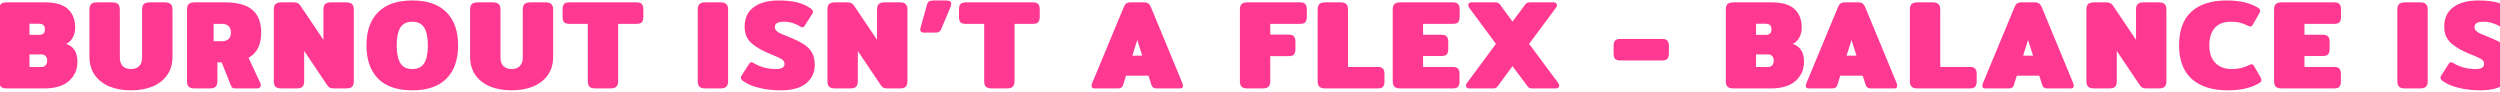 <?xml version="1.0" encoding="UTF-8"?>
<svg xmlns="http://www.w3.org/2000/svg" width="1442" height="53" viewBox="0 0 1442 53" fill="none">
  <path d="M3.935 51C2.329 51 1.185 50.659 0.504 49.978C-0.129 49.297 -0.445 48.25 -0.445 46.839V5.521C-0.445 4.11 -0.129 3.063 0.504 2.382C1.185 1.701 2.329 1.36 3.935 1.36H26.054C31.991 1.36 36.347 2.625 39.121 5.156C41.944 7.687 43.355 11.288 43.355 15.96C43.355 18.15 42.868 20.097 41.895 21.8C40.97 23.455 39.729 24.623 38.172 25.304C42.503 26.764 44.669 30.171 44.669 35.524C44.669 40.099 43.039 43.822 39.778 46.693C36.566 49.564 31.821 51 25.543 51H3.935ZM22.55 20.121C24.789 20.121 25.908 19.05 25.908 16.909C25.908 14.768 24.789 13.697 22.55 13.697H17.002V20.121H22.55ZM23.791 38.663C24.813 38.663 25.64 38.347 26.273 37.714C26.906 37.033 27.222 36.132 27.222 35.013C27.222 33.845 26.906 32.945 26.273 32.312C25.689 31.679 24.862 31.363 23.791 31.363H17.002V38.663H23.791ZM75.546 52.095C70.776 52.095 66.591 51.341 62.99 49.832C59.388 48.275 56.59 46.06 54.595 43.189C52.599 40.269 51.602 36.814 51.602 32.823V5.521C51.602 4.11 51.918 3.063 52.551 2.382C53.232 1.701 54.376 1.36 55.982 1.36H64.669C66.323 1.36 67.467 1.701 68.1 2.382C68.781 3.015 69.122 4.061 69.122 5.521V33.042C69.122 35.329 69.681 37.033 70.801 38.152C71.969 39.271 73.55 39.831 75.546 39.831C77.541 39.831 79.098 39.271 80.218 38.152C81.386 37.033 81.97 35.329 81.97 33.042V5.521C81.97 4.11 82.286 3.063 82.919 2.382C83.6 1.701 84.744 1.36 86.35 1.36H95.037C96.691 1.36 97.835 1.701 98.468 2.382C99.149 3.015 99.49 4.061 99.49 5.521V32.823C99.49 36.814 98.492 40.269 96.497 43.189C94.501 46.06 91.703 48.275 88.102 49.832C84.5 51.341 80.315 52.095 75.546 52.095ZM112.252 51C110.646 51 109.502 50.659 108.821 49.978C108.188 49.297 107.872 48.25 107.872 46.839V5.521C107.872 4.11 108.188 3.063 108.821 2.382C109.502 1.701 110.646 1.36 112.252 1.36H129.699C136.999 1.36 142.303 2.82 145.613 5.74C148.971 8.611 150.65 12.967 150.65 18.807C150.65 22.311 150.041 25.28 148.825 27.713C147.657 30.098 145.832 31.971 143.35 33.334L150.139 47.861C150.333 48.25 150.431 48.688 150.431 49.175C150.431 49.71 150.236 50.148 149.847 50.489C149.506 50.83 149.044 51 148.46 51H136.123C135.344 51 134.711 50.903 134.225 50.708C133.787 50.465 133.47 50.075 133.276 49.54L127.874 35.962H125.392V46.839C125.392 48.25 125.051 49.297 124.37 49.978C123.737 50.659 122.593 51 120.939 51H112.252ZM128.166 23.771C129.723 23.771 130.94 23.357 131.816 22.53C132.74 21.703 133.203 20.462 133.203 18.807C133.203 17.104 132.74 15.838 131.816 15.011C130.94 14.184 129.723 13.77 128.166 13.77H123.202V23.771H128.166ZM162.311 51C160.705 51 159.561 50.659 158.88 49.978C158.247 49.297 157.931 48.25 157.931 46.839V5.448C157.931 4.037 158.247 3.015 158.88 2.382C159.561 1.701 160.729 1.36 162.384 1.36H169.319C170.341 1.36 171.119 1.506 171.655 1.798C172.239 2.041 172.798 2.552 173.334 3.331L186.547 22.968V5.521C186.547 4.11 186.863 3.063 187.496 2.382C188.177 1.701 189.321 1.36 190.927 1.36H199.614C201.268 1.36 202.412 1.701 203.045 2.382C203.726 3.015 204.067 4.061 204.067 5.521V46.912C204.067 48.323 203.726 49.37 203.045 50.051C202.412 50.684 201.268 51 199.614 51H192.679C191.657 51 190.854 50.878 190.27 50.635C189.734 50.343 189.199 49.808 188.664 49.029L175.451 29.392V46.912C175.451 48.323 175.11 49.37 174.429 50.051C173.796 50.684 172.652 51 170.998 51H162.311ZM237.804 52.095C229.141 52.095 222.571 49.856 218.094 45.379C213.616 40.853 211.378 34.453 211.378 26.18C211.378 17.907 213.616 11.531 218.094 7.054C222.571 2.528 229.141 0.265 237.804 0.265C246.466 0.265 253.036 2.528 257.514 7.054C261.991 11.531 264.23 17.907 264.23 26.18C264.23 34.453 261.991 40.853 257.514 45.379C253.036 49.856 246.466 52.095 237.804 52.095ZM237.804 39.831C240.967 39.831 243.254 38.712 244.666 36.473C246.077 34.186 246.783 30.755 246.783 26.18C246.783 21.557 246.077 18.126 244.666 15.887C243.254 13.648 240.967 12.529 237.804 12.529C234.64 12.529 232.353 13.648 230.942 15.887C229.53 18.126 228.825 21.557 228.825 26.18C228.825 30.755 229.53 34.186 230.942 36.473C232.353 38.712 234.64 39.831 237.804 39.831ZM295.102 52.095C290.332 52.095 286.147 51.341 282.546 49.832C278.944 48.275 276.146 46.06 274.151 43.189C272.155 40.269 271.158 36.814 271.158 32.823V5.521C271.158 4.11 271.474 3.063 272.107 2.382C272.788 1.701 273.932 1.36 275.538 1.36H284.225C285.879 1.36 287.023 1.701 287.656 2.382C288.337 3.015 288.678 4.061 288.678 5.521V33.042C288.678 35.329 289.237 37.033 290.357 38.152C291.525 39.271 293.106 39.831 295.102 39.831C297.097 39.831 298.654 39.271 299.774 38.152C300.942 37.033 301.526 35.329 301.526 33.042V5.521C301.526 4.11 301.842 3.063 302.475 2.382C303.156 1.701 304.3 1.36 305.906 1.36H314.593C316.247 1.36 317.391 1.701 318.024 2.382C318.705 3.015 319.046 4.061 319.046 5.521V32.823C319.046 36.814 318.048 40.269 316.053 43.189C314.057 46.06 311.259 48.275 307.658 49.832C304.056 51.341 299.871 52.095 295.102 52.095ZM343.415 51C341.809 51 340.665 50.659 339.984 49.978C339.351 49.297 339.035 48.25 339.035 46.839V13.77H328.523C326.965 13.77 325.895 13.454 325.311 12.821C324.775 12.14 324.508 11.069 324.508 9.609V5.521C324.508 4.061 324.775 3.015 325.311 2.382C325.895 1.701 326.965 1.36 328.523 1.36H367.067C368.624 1.36 369.67 1.701 370.206 2.382C370.79 3.015 371.082 4.061 371.082 5.521V9.609C371.082 11.069 370.79 12.14 370.206 12.821C369.67 13.454 368.624 13.77 367.067 13.77H356.555V46.839C356.555 48.25 356.214 49.297 355.533 49.978C354.9 50.659 353.756 51 352.102 51H343.415ZM406.832 51C405.226 51 404.083 50.659 403.401 49.978C402.769 49.297 402.452 48.25 402.452 46.839V5.521C402.452 4.11 402.769 3.063 403.401 2.382C404.083 1.701 405.226 1.36 406.832 1.36H415.519C417.174 1.36 418.318 1.701 418.95 2.382C419.632 3.015 419.972 4.061 419.972 5.521V46.839C419.972 48.25 419.632 49.297 418.95 49.978C418.318 50.659 417.174 51 415.519 51H406.832ZM450.309 52.095C445.88 52.095 441.768 51.633 437.972 50.708C434.176 49.783 431.11 48.494 428.774 46.839C427.801 46.158 427.314 45.501 427.314 44.868C427.314 44.43 427.484 43.968 427.825 43.481L432.059 36.838C432.497 36.205 432.935 35.889 433.373 35.889C433.762 35.889 434.225 36.059 434.76 36.4C436.512 37.471 438.507 38.322 440.746 38.955C443.033 39.539 445.248 39.831 447.389 39.831C449.19 39.831 450.479 39.588 451.258 39.101C452.085 38.614 452.499 37.86 452.499 36.838C452.499 35.719 451.964 34.818 450.893 34.137C449.822 33.456 447.973 32.604 445.345 31.582C440.43 29.684 436.561 27.543 433.738 25.158C430.915 22.725 429.504 19.513 429.504 15.522C429.504 10.461 431.256 6.665 434.76 4.134C438.313 1.555 443.082 0.265 449.068 0.265C453.253 0.265 456.806 0.63 459.726 1.36C462.695 2.09 465.274 3.234 467.464 4.791C468.437 5.472 468.924 6.129 468.924 6.762C468.924 7.2 468.754 7.662 468.413 8.149L464.179 14.792C463.741 15.473 463.303 15.814 462.865 15.814C462.573 15.814 462.111 15.619 461.478 15.23C460.31 14.451 458.923 13.819 457.317 13.332C455.711 12.797 453.983 12.529 452.134 12.529C450.431 12.529 449.141 12.772 448.265 13.259C447.389 13.746 446.951 14.524 446.951 15.595C446.951 16.471 447.243 17.201 447.827 17.785C448.46 18.369 449.238 18.88 450.163 19.318C451.088 19.707 452.694 20.364 454.981 21.289C458.631 22.749 461.502 24.16 463.595 25.523C465.688 26.837 467.269 28.443 468.34 30.341C469.411 32.19 469.946 34.551 469.946 37.422C469.946 41.802 468.291 45.355 464.982 48.08C461.721 50.757 456.83 52.095 450.309 52.095ZM481.643 51C480.037 51 478.893 50.659 478.212 49.978C477.579 49.297 477.263 48.25 477.263 46.839V5.448C477.263 4.037 477.579 3.015 478.212 2.382C478.893 1.701 480.061 1.36 481.716 1.36H488.651C489.673 1.36 490.452 1.506 490.987 1.798C491.571 2.041 492.131 2.552 492.666 3.331L505.879 22.968V5.521C505.879 4.11 506.195 3.063 506.828 2.382C507.509 1.701 508.653 1.36 510.259 1.36H518.946C520.601 1.36 521.744 1.701 522.377 2.382C523.058 3.015 523.399 4.061 523.399 5.521V46.912C523.399 48.323 523.058 49.37 522.377 50.051C521.744 50.684 520.601 51 518.946 51H512.011C510.989 51 510.186 50.878 509.602 50.635C509.067 50.343 508.531 49.808 507.996 49.029L494.783 29.392V46.912C494.783 48.323 494.442 49.37 493.761 50.051C493.128 50.684 491.985 51 490.33 51H481.643ZM532.973 18.807C531.513 18.807 530.783 18.247 530.783 17.128C530.783 16.933 530.832 16.593 530.929 16.106L534.506 3.331C534.847 2.066 535.285 1.238 535.82 0.849C536.404 0.46 537.353 0.265 538.667 0.265H545.529C546.648 0.265 547.451 0.411 547.938 0.703C548.425 0.995 548.668 1.457 548.668 2.09C548.668 2.771 548.473 3.574 548.084 4.499L542.828 16.909C542.536 17.542 542.147 18.028 541.66 18.369C541.222 18.661 540.565 18.807 539.689 18.807H532.973ZM572.053 51C570.447 51 569.303 50.659 568.622 49.978C567.989 49.297 567.673 48.25 567.673 46.839V13.77H557.161C555.604 13.77 554.533 13.454 553.949 12.821C553.414 12.14 553.146 11.069 553.146 9.609V5.521C553.146 4.061 553.414 3.015 553.949 2.382C554.533 1.701 555.604 1.36 557.161 1.36H595.705C597.262 1.36 598.309 1.701 598.844 2.382C599.428 3.015 599.72 4.061 599.72 5.521V9.609C599.72 11.069 599.428 12.14 598.844 12.821C598.309 13.454 597.262 13.77 595.705 13.77H585.193V46.839C585.193 48.25 584.852 49.297 584.171 49.978C583.538 50.659 582.395 51 580.74 51H572.053ZM631.237 51C630.166 51 629.631 50.489 629.631 49.467C629.631 49.029 629.752 48.494 629.996 47.861L648.173 4.134C648.611 3.112 649.097 2.406 649.633 2.017C650.217 1.579 651.02 1.36 652.042 1.36H659.999C661.021 1.36 661.799 1.579 662.335 2.017C662.919 2.406 663.43 3.112 663.868 4.134L681.972 47.861C682.215 48.494 682.337 49.029 682.337 49.467C682.337 50.489 681.801 51 680.731 51H667.007C665.498 51 664.549 50.343 664.16 49.029L662.408 43.627H649.487L647.808 49.029C647.418 50.343 646.469 51 644.961 51H631.237ZM658.831 32.093L655.984 23.041L653.137 32.093H658.831ZM719.549 51C717.943 51 716.799 50.659 716.118 49.978C715.485 49.297 715.169 48.25 715.169 46.839V5.521C715.169 4.11 715.485 3.063 716.118 2.382C716.799 1.701 717.943 1.36 719.549 1.36H749.771C751.328 1.36 752.375 1.701 752.91 2.382C753.494 3.015 753.786 4.061 753.786 5.521V9.609C753.786 11.069 753.494 12.14 752.91 12.821C752.375 13.454 751.328 13.77 749.771 13.77H732.689V19.975H743.201C744.758 19.975 745.805 20.316 746.34 20.997C746.924 21.63 747.216 22.676 747.216 24.136V28.224C747.216 29.684 746.924 30.755 746.34 31.436C745.805 32.069 744.758 32.385 743.201 32.385H732.689V46.839C732.689 48.25 732.348 49.297 731.667 49.978C731.034 50.659 729.891 51 728.236 51H719.549ZM764.404 51C762.798 51 761.654 50.659 760.973 49.978C760.34 49.297 760.024 48.25 760.024 46.839V5.521C760.024 4.11 760.34 3.063 760.973 2.382C761.654 1.701 762.798 1.36 764.404 1.36H773.091C774.746 1.36 775.889 1.701 776.522 2.382C777.203 3.015 777.544 4.061 777.544 5.521V38.59H794.553C796.11 38.59 797.157 38.931 797.692 39.612C798.276 40.245 798.568 41.291 798.568 42.751V46.839C798.568 48.299 798.276 49.37 797.692 50.051C797.157 50.684 796.11 51 794.553 51H764.404ZM807.691 51C806.085 51 804.941 50.659 804.26 49.978C803.627 49.297 803.311 48.25 803.311 46.839V5.521C803.311 4.11 803.627 3.063 804.26 2.382C804.941 1.701 806.085 1.36 807.691 1.36H837.913C839.47 1.36 840.516 1.701 841.052 2.382C841.636 3.015 841.928 4.061 841.928 5.521V9.609C841.928 11.069 841.636 12.14 841.052 12.821C840.516 13.454 839.47 13.77 837.913 13.77H820.831V20.048H831.343C832.9 20.048 833.946 20.389 834.482 21.07C835.066 21.703 835.358 22.749 835.358 24.209V28.151C835.358 29.611 835.066 30.682 834.482 31.363C833.946 31.996 832.9 32.312 831.343 32.312H820.831V38.59H837.84C839.397 38.59 840.443 38.931 840.979 39.612C841.563 40.245 841.855 41.291 841.855 42.751V46.839C841.855 48.299 841.563 49.37 840.979 50.051C840.443 50.684 839.397 51 837.84 51H807.691ZM847.39 51C846.806 51 846.344 50.854 846.003 50.562C845.711 50.221 845.565 49.832 845.565 49.394C845.565 48.907 845.76 48.396 846.149 47.861L862.866 25.304L847.463 4.499C847.074 3.964 846.879 3.453 846.879 2.966C846.879 2.528 847.025 2.163 847.317 1.871C847.658 1.53 848.12 1.36 848.704 1.36H862.355C863.085 1.36 863.645 1.457 864.034 1.652C864.423 1.798 864.764 2.066 865.056 2.455L872.429 12.456L879.875 2.455C880.167 2.066 880.508 1.798 880.897 1.652C881.286 1.457 881.846 1.36 882.576 1.36H896.227C896.811 1.36 897.249 1.53 897.541 1.871C897.882 2.163 898.052 2.528 898.052 2.966C898.052 3.453 897.857 3.964 897.468 4.499L881.992 25.304L898.782 47.861C899.171 48.396 899.366 48.907 899.366 49.394C899.366 49.832 899.196 50.221 898.855 50.562C898.563 50.854 898.125 51 897.541 51H883.89C883.16 51 882.6 50.927 882.211 50.781C881.822 50.586 881.481 50.294 881.189 49.905L872.429 38.152L863.742 49.905C863.45 50.294 863.109 50.586 862.72 50.781C862.331 50.927 861.771 51 861.041 51H847.39ZM934.728 34.867C933.17 34.867 932.1 34.551 931.516 33.918C930.98 33.237 930.713 32.166 930.713 30.706V26.618C930.713 25.158 930.98 24.112 931.516 23.479C932.1 22.798 933.17 22.457 934.728 22.457H958.599C960.156 22.457 961.202 22.798 961.738 23.479C962.322 24.112 962.614 25.158 962.614 26.618V30.706C962.614 32.166 962.322 33.237 961.738 33.918C961.202 34.551 960.156 34.867 958.599 34.867H934.728ZM999.815 51C998.209 51 997.065 50.659 996.384 49.978C995.751 49.297 995.435 48.25 995.435 46.839V5.521C995.435 4.11 995.751 3.063 996.384 2.382C997.065 1.701 998.209 1.36 999.815 1.36H1021.93C1027.87 1.36 1032.23 2.625 1035 5.156C1037.82 7.687 1039.23 11.288 1039.23 15.96C1039.23 18.15 1038.75 20.097 1037.77 21.8C1036.85 23.455 1035.61 24.623 1034.05 25.304C1038.38 26.764 1040.55 30.171 1040.55 35.524C1040.55 40.099 1038.92 43.822 1035.66 46.693C1032.45 49.564 1027.7 51 1021.42 51H999.815ZM1018.43 20.121C1020.67 20.121 1021.79 19.05 1021.79 16.909C1021.79 14.768 1020.67 13.697 1018.43 13.697H1012.88V20.121H1018.43ZM1019.67 38.663C1020.69 38.663 1021.52 38.347 1022.15 37.714C1022.79 37.033 1023.1 36.132 1023.1 35.013C1023.1 33.845 1022.79 32.945 1022.15 32.312C1021.57 31.679 1020.74 31.363 1019.67 31.363H1012.88V38.663H1019.67ZM1043.22 51C1042.15 51 1041.61 50.489 1041.61 49.467C1041.61 49.029 1041.73 48.494 1041.98 47.861L1060.15 4.134C1060.59 3.112 1061.08 2.406 1061.61 2.017C1062.2 1.579 1063 1.36 1064.02 1.36H1071.98C1073 1.36 1073.78 1.579 1074.31 2.017C1074.9 2.406 1075.41 3.112 1075.85 4.134L1093.95 47.861C1094.19 48.494 1094.32 49.029 1094.32 49.467C1094.32 50.489 1093.78 51 1092.71 51H1078.99C1077.48 51 1076.53 50.343 1076.14 49.029L1074.39 43.627H1061.47L1059.79 49.029C1059.4 50.343 1058.45 51 1056.94 51H1043.22ZM1070.81 32.093L1067.96 23.041L1065.12 32.093H1070.81ZM1105.99 51C1104.39 51 1103.24 50.659 1102.56 49.978C1101.93 49.297 1101.61 48.25 1101.61 46.839V5.521C1101.61 4.11 1101.93 3.063 1102.56 2.382C1103.24 1.701 1104.39 1.36 1105.99 1.36H1114.68C1116.33 1.36 1117.48 1.701 1118.11 2.382C1118.79 3.015 1119.13 4.061 1119.13 5.521V38.59H1136.14C1137.7 38.59 1138.75 38.931 1139.28 39.612C1139.86 40.245 1140.16 41.291 1140.16 42.751V46.839C1140.16 48.299 1139.86 49.37 1139.28 50.051C1138.75 50.684 1137.7 51 1136.14 51H1105.99ZM1145.05 51C1143.97 51 1143.44 50.489 1143.44 49.467C1143.44 49.029 1143.56 48.494 1143.8 47.861L1161.98 4.134C1162.42 3.112 1162.91 2.406 1163.44 2.017C1164.03 1.579 1164.83 1.36 1165.85 1.36H1173.81C1174.83 1.36 1175.61 1.579 1176.14 2.017C1176.73 2.406 1177.24 3.112 1177.68 4.134L1195.78 47.861C1196.02 48.494 1196.15 49.029 1196.15 49.467C1196.15 50.489 1195.61 51 1194.54 51H1180.82C1179.31 51 1178.36 50.343 1177.97 49.029L1176.22 43.627H1163.3L1161.62 49.029C1161.23 50.343 1160.28 51 1158.77 51H1145.05ZM1172.64 32.093L1169.79 23.041L1166.95 32.093H1172.64ZM1207.82 51C1206.22 51 1205.07 50.659 1204.39 49.978C1203.76 49.297 1203.44 48.25 1203.44 46.839V5.448C1203.44 4.037 1203.76 3.015 1204.39 2.382C1205.07 1.701 1206.24 1.36 1207.89 1.36H1214.83C1215.85 1.36 1216.63 1.506 1217.17 1.798C1217.75 2.041 1218.31 2.552 1218.84 3.331L1232.06 22.968V5.521C1232.06 4.11 1232.37 3.063 1233.01 2.382C1233.69 1.701 1234.83 1.36 1236.44 1.36H1245.12C1246.78 1.36 1247.92 1.701 1248.56 2.382C1249.24 3.015 1249.58 4.061 1249.58 5.521V46.912C1249.58 48.323 1249.24 49.37 1248.56 50.051C1247.92 50.684 1246.78 51 1245.12 51H1238.19C1237.17 51 1236.36 50.878 1235.78 50.635C1235.25 50.343 1234.71 49.808 1234.17 49.029L1220.96 29.392V46.912C1220.96 48.323 1220.62 49.37 1219.94 50.051C1219.31 50.684 1218.16 51 1216.51 51H1207.82ZM1284.92 52.095C1276.06 52.095 1269.18 49.929 1264.26 45.598C1259.35 41.218 1256.89 34.745 1256.89 26.18C1256.89 17.566 1259.25 11.093 1263.97 6.762C1268.74 2.431 1275.53 0.265 1284.34 0.265C1288.33 0.265 1291.88 0.654 1294.99 1.433C1298.11 2.212 1300.71 3.307 1302.81 4.718C1303.39 5.156 1303.68 5.643 1303.68 6.178C1303.68 6.616 1303.46 7.224 1303.02 8.003L1299.37 14.281C1298.99 14.962 1298.52 15.303 1297.99 15.303C1297.65 15.303 1297.09 15.108 1296.31 14.719C1294.95 14.038 1293.51 13.502 1292 13.113C1290.54 12.724 1288.81 12.529 1286.82 12.529C1282.78 12.529 1279.69 13.697 1277.55 16.033C1275.41 18.369 1274.34 21.751 1274.34 26.18C1274.34 30.56 1275.5 33.942 1277.84 36.327C1280.18 38.663 1283.36 39.831 1287.4 39.831C1290.91 39.831 1294.12 39.101 1297.04 37.641C1297.82 37.252 1298.38 37.057 1298.72 37.057C1299.25 37.057 1299.72 37.398 1300.1 38.079L1303.75 44.357C1304.19 45.136 1304.41 45.744 1304.41 46.182C1304.41 46.717 1304.12 47.204 1303.54 47.642C1301.44 49.053 1298.82 50.148 1295.65 50.927C1292.49 51.706 1288.91 52.095 1284.92 52.095ZM1316.07 51C1314.46 51 1313.32 50.659 1312.64 49.978C1312 49.297 1311.69 48.25 1311.69 46.839V5.521C1311.69 4.11 1312 3.063 1312.64 2.382C1313.32 1.701 1314.46 1.36 1316.07 1.36H1346.29C1347.85 1.36 1348.89 1.701 1349.43 2.382C1350.01 3.015 1350.3 4.061 1350.3 5.521V9.609C1350.3 11.069 1350.01 12.14 1349.43 12.821C1348.89 13.454 1347.85 13.77 1346.29 13.77H1329.21V20.048H1339.72C1341.28 20.048 1342.32 20.389 1342.86 21.07C1343.44 21.703 1343.73 22.749 1343.73 24.209V28.151C1343.73 29.611 1343.44 30.682 1342.86 31.363C1342.32 31.996 1341.28 32.312 1339.72 32.312H1329.21V38.59H1346.22C1347.77 38.59 1348.82 38.931 1349.36 39.612C1349.94 40.245 1350.23 41.291 1350.23 42.751V46.839C1350.23 48.299 1349.94 49.37 1349.36 50.051C1348.82 50.684 1347.77 51 1346.22 51H1316.07ZM1387.17 51C1385.56 51 1384.42 50.659 1383.74 49.978C1383.11 49.297 1382.79 48.25 1382.79 46.839V5.521C1382.79 4.11 1383.11 3.063 1383.74 2.382C1384.42 1.701 1385.56 1.36 1387.17 1.36H1395.86C1397.51 1.36 1398.66 1.701 1399.29 2.382C1399.97 3.015 1400.31 4.061 1400.31 5.521V46.839C1400.31 48.25 1399.97 49.297 1399.29 49.978C1398.66 50.659 1397.51 51 1395.86 51H1387.17ZM1430.65 52.095C1426.22 52.095 1422.11 51.633 1418.31 50.708C1414.51 49.783 1411.45 48.494 1409.11 46.839C1408.14 46.158 1407.65 45.501 1407.65 44.868C1407.65 44.43 1407.82 43.968 1408.16 43.481L1412.4 36.838C1412.84 36.205 1413.27 35.889 1413.71 35.889C1414.1 35.889 1414.56 36.059 1415.1 36.4C1416.85 37.471 1418.85 38.322 1421.08 38.955C1423.37 39.539 1425.59 39.831 1427.73 39.831C1429.53 39.831 1430.82 39.588 1431.6 39.101C1432.42 38.614 1432.84 37.86 1432.84 36.838C1432.84 35.719 1432.3 34.818 1431.23 34.137C1430.16 33.456 1428.31 32.604 1425.68 31.582C1420.77 29.684 1416.9 27.543 1414.08 25.158C1411.25 22.725 1409.84 19.513 1409.84 15.522C1409.84 10.461 1411.59 6.665 1415.1 4.134C1418.65 1.555 1423.42 0.265 1429.41 0.265C1433.59 0.265 1437.14 0.63 1440.06 1.36C1443.03 2.09 1445.61 3.234 1447.8 4.791C1448.78 5.472 1449.26 6.129 1449.26 6.762C1449.26 7.2 1449.09 7.662 1448.75 8.149L1444.52 14.792C1444.08 15.473 1443.64 15.814 1443.2 15.814C1442.91 15.814 1442.45 15.619 1441.82 15.23C1440.65 14.451 1439.26 13.819 1437.66 13.332C1436.05 12.797 1434.32 12.529 1432.47 12.529C1430.77 12.529 1429.48 12.772 1428.6 13.259C1427.73 13.746 1427.29 14.524 1427.29 15.595C1427.29 16.471 1427.58 17.201 1428.17 17.785C1428.8 18.369 1429.58 18.88 1430.5 19.318C1431.43 19.707 1433.03 20.364 1435.32 21.289C1438.97 22.749 1441.84 24.16 1443.93 25.523C1446.03 26.837 1447.61 28.443 1448.68 30.341C1449.75 32.19 1450.28 34.551 1450.28 37.422C1450.28 41.802 1448.63 45.355 1445.32 48.08C1442.06 50.757 1437.17 52.095 1430.65 52.095Z" fill="#FF3892"></path>
</svg>
